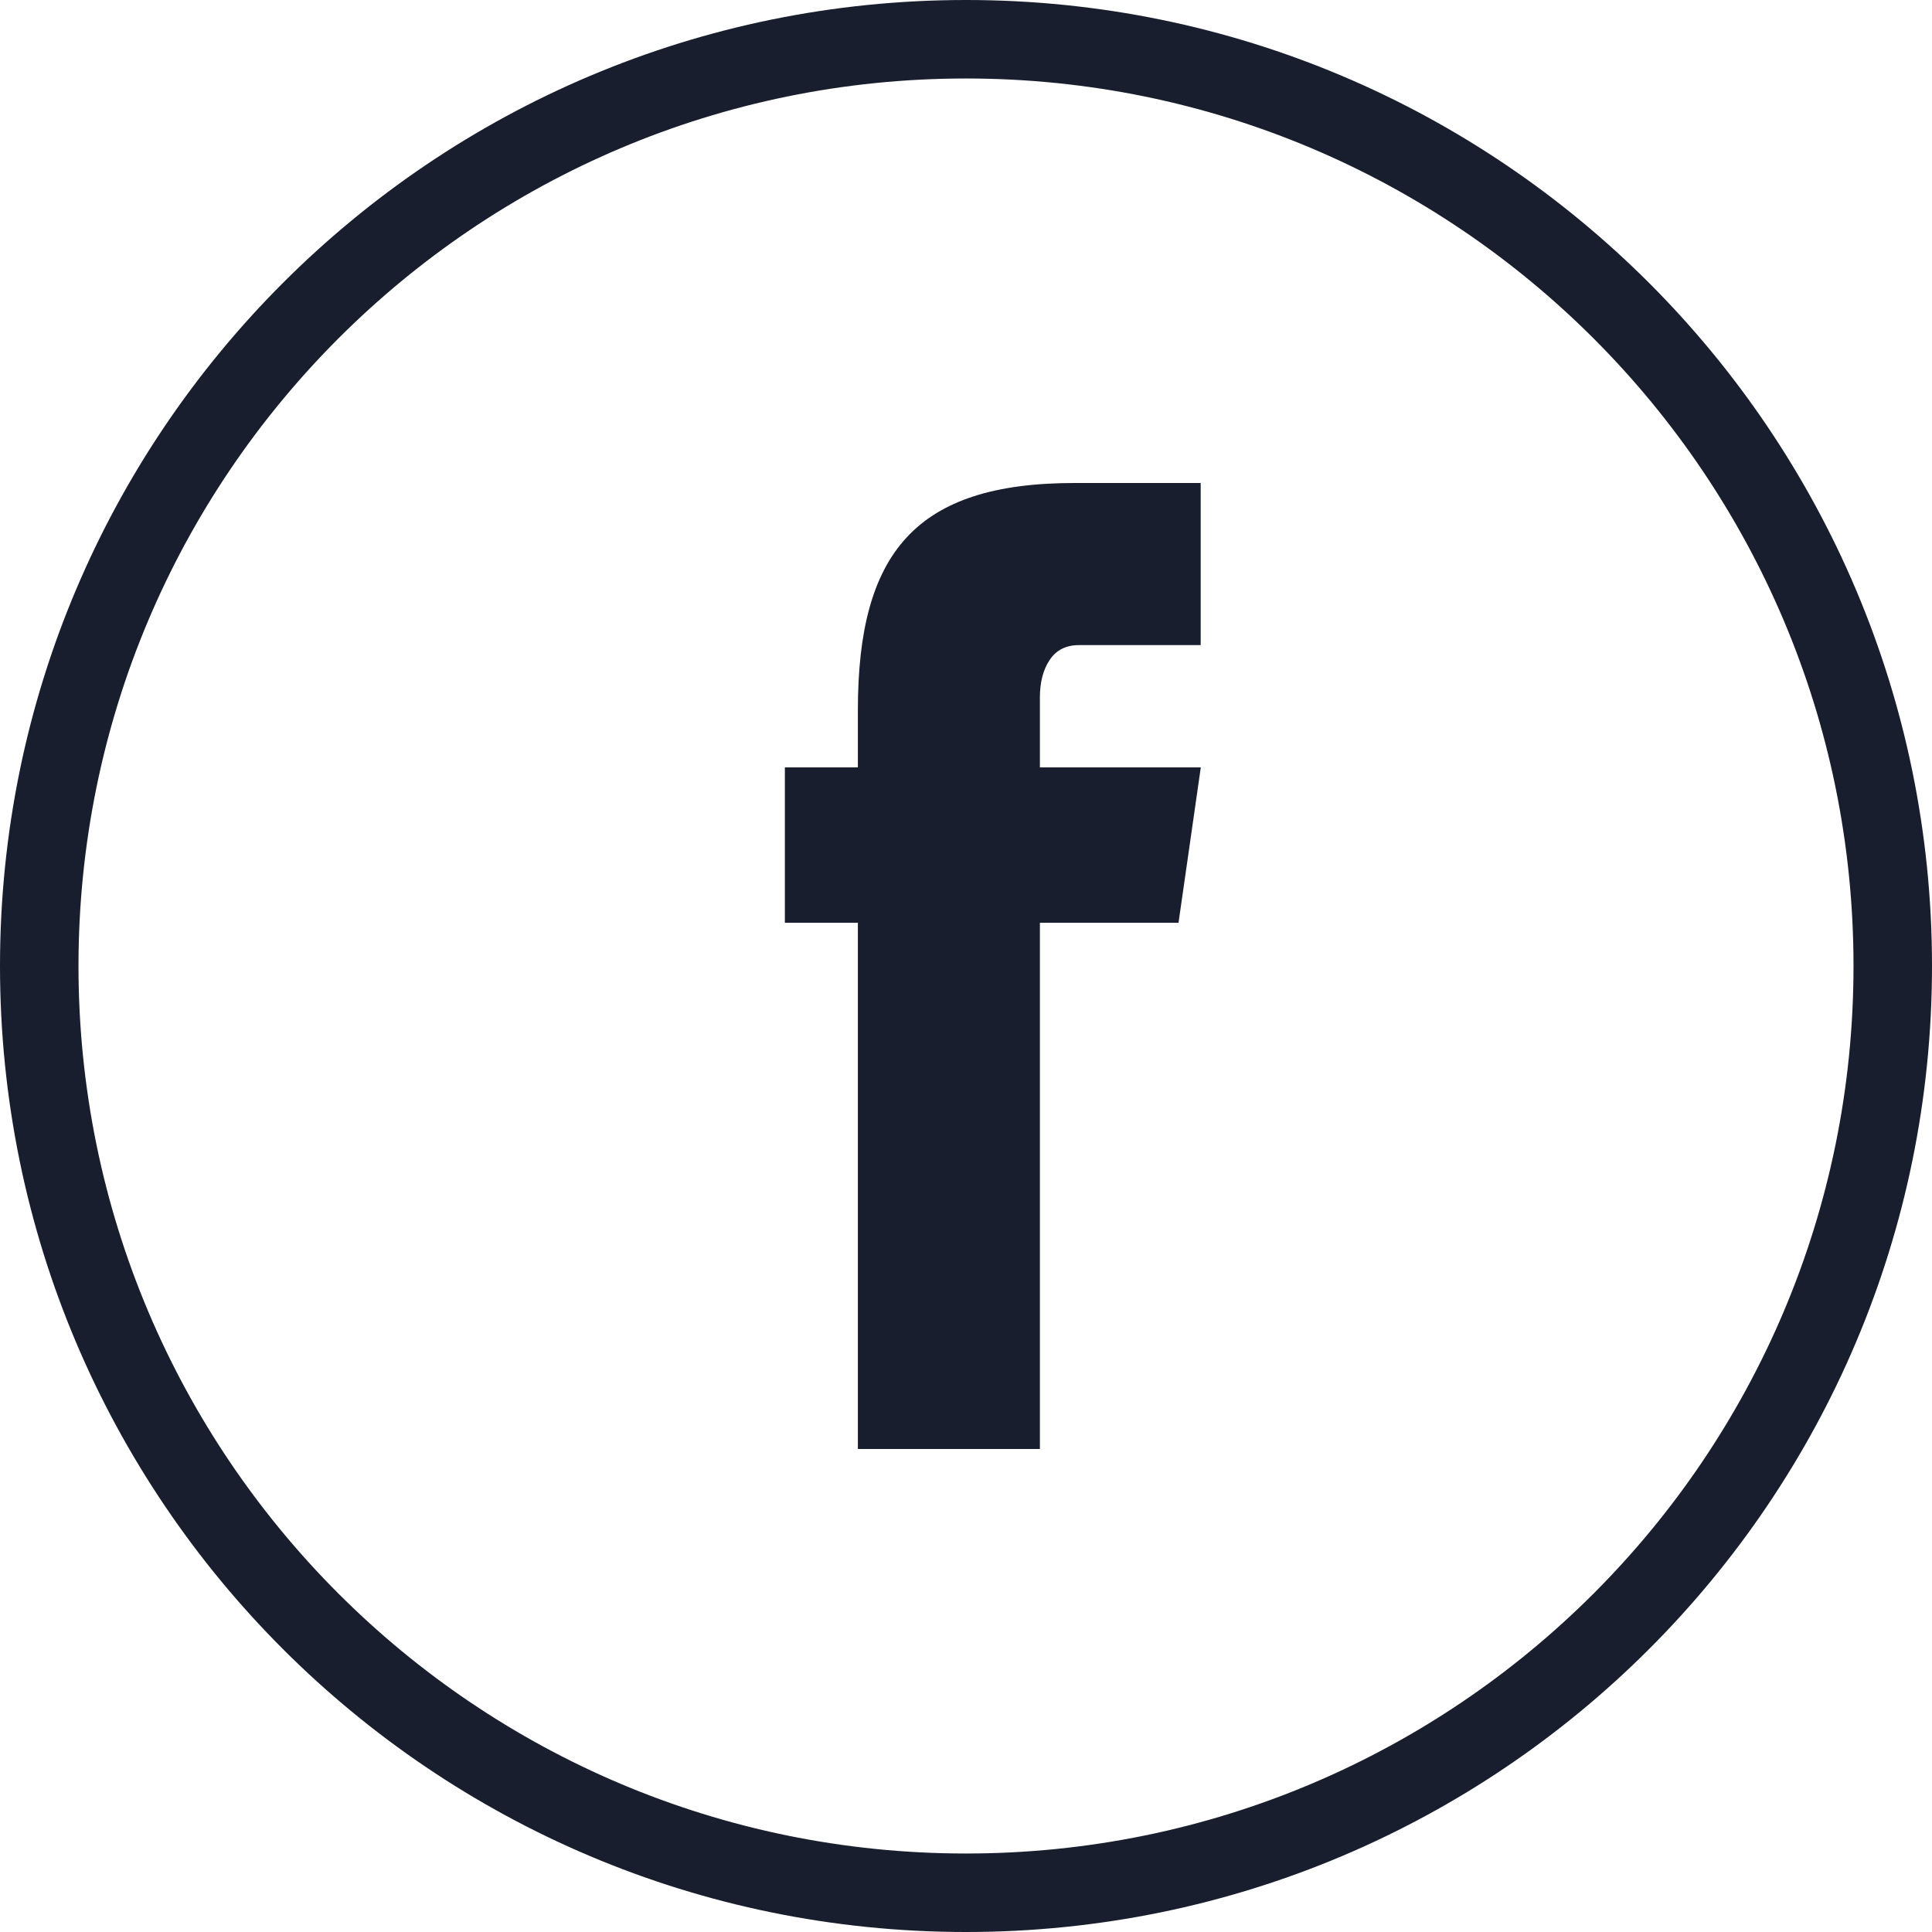 <svg width="32" height="32" viewBox="0 0 32 32" fill="none" xmlns="http://www.w3.org/2000/svg">
<path fill-rule="evenodd" clip-rule="evenodd" d="M16 30.7C24.119 30.7 30.7 24.119 30.7 16C30.7 7.881 24.119 1.3 16 1.3C7.881 1.3 1.3 7.881 1.3 16C1.3 24.119 7.881 30.7 16 30.7ZM16 32C24.837 32 32 24.837 32 16C32 7.163 24.837 0 16 0C7.163 0 0 7.163 0 16C0 24.837 7.163 32 16 32Z" fill="#181E2E"/>
<path d="M13 12.71H19.889L19.52 15.284H13V12.71ZM14.209 11.766C14.209 9.153 15.164 8 17.797 8H19.887V10.685H17.871C17.658 10.685 17.496 10.766 17.388 10.928C17.278 11.089 17.224 11.298 17.224 11.555V24H14.209V11.766Z" fill="#181E2E"/>
</svg>
